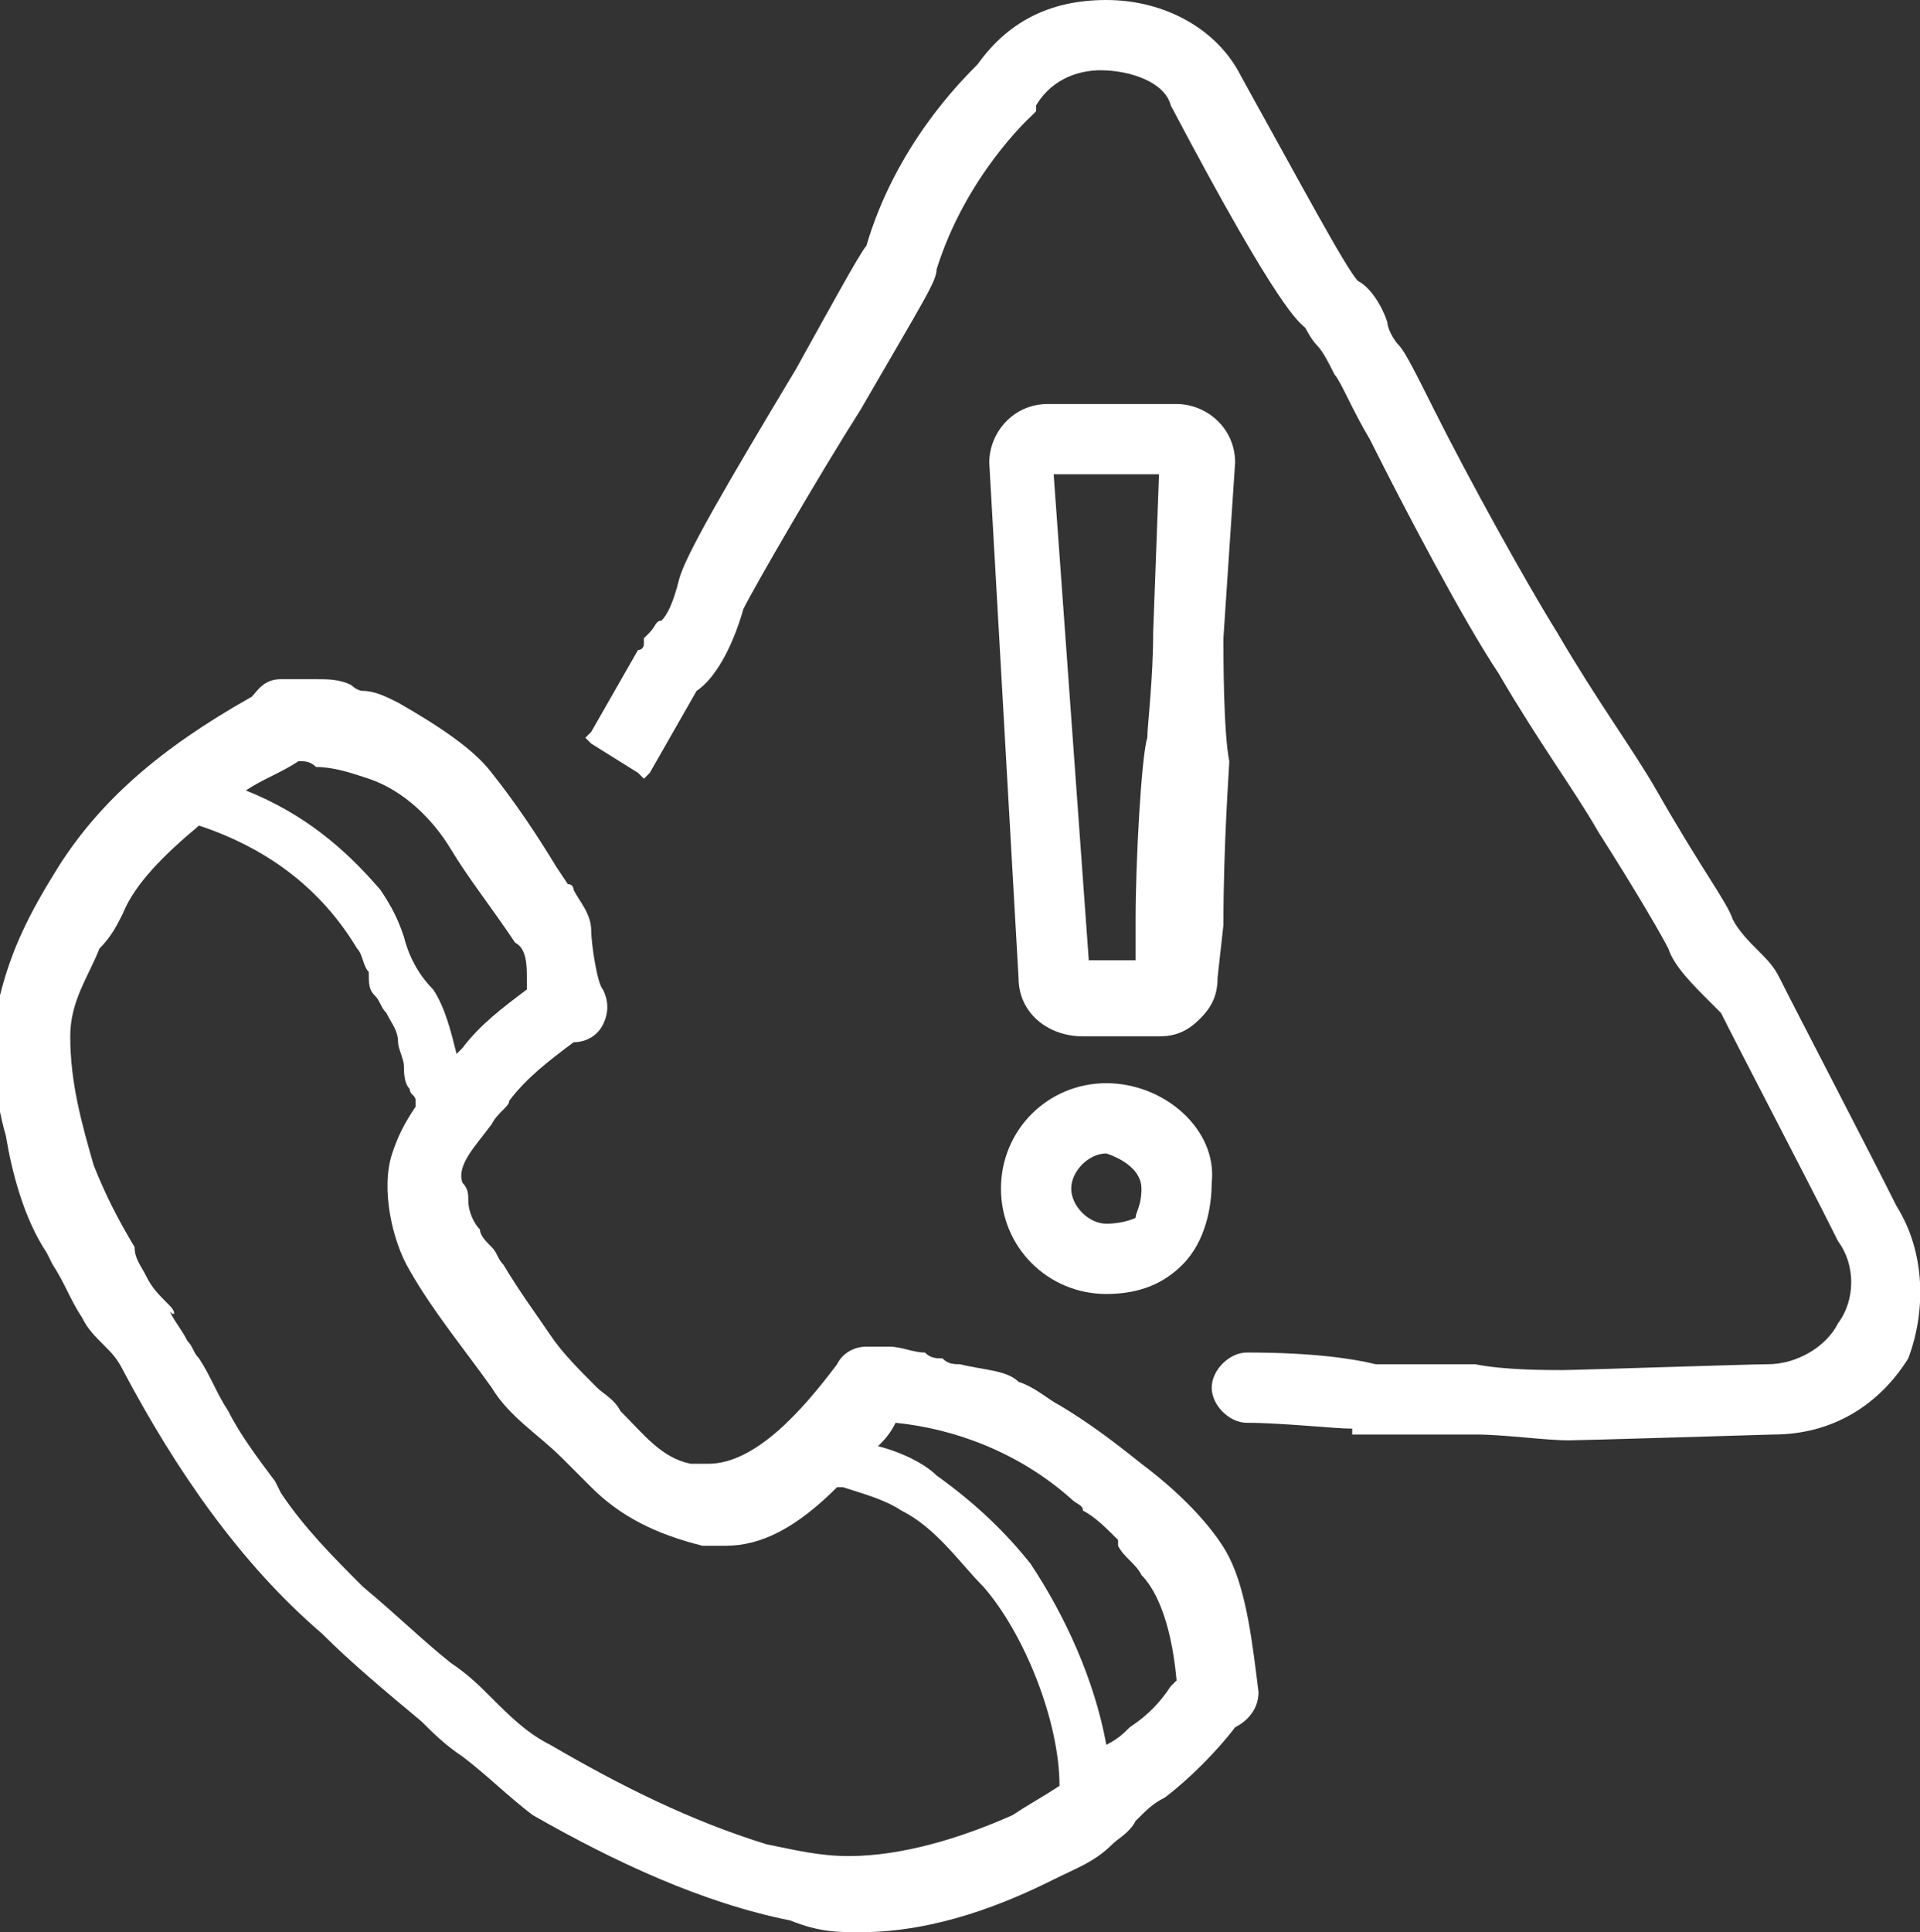 <?xml version="1.0" encoding="utf-8"?>
<!-- Generator: Adobe Illustrator 22.1.0, SVG Export Plug-In . SVG Version: 6.00 Build 0)  -->
<svg version="1.1" id="Ebene_1" xmlns="http://www.w3.org/2000/svg" xmlns:xlink="http://www.w3.org/1999/xlink" x="0px" y="0px"
	 viewBox="0 0 32.8 33" style="enable-background:new 0 0 32.8 33;" xml:space="preserve">
<rect x="0" y="0" width="32.8" height="33" fill="#333333" stroke="none"/>
<style type="text/css">
	.st0{fill:#FFFFFF;}
</style>
<g>
	<path class="st0" d="M32.4,20.6L32.4,20.6c-0.5-1-1.7-3.3-2-3.9c-0.1-0.2-0.2-0.3-0.4-0.5c-0.1-0.1-0.3-0.3-0.4-0.5
		c-0.1-0.3-0.5-0.8-1.3-2.2l0,0c-0.4-0.7-1-1.5-1.7-2.7C26.1,10,25.1,8.2,24.5,7c-0.3-0.6-0.5-1-0.6-1.1c-0.1-0.1-0.2-0.3-0.2-0.4
		c-0.1-0.3-0.3-0.6-0.5-0.7c-0.2-0.2-1-1.7-2-3.5C20.8,0.5,19.9,0,18.9,0h0h0c-1,0-1.7,0.4-2.2,1.1c-0.3,0.3-1.4,1.4-1.9,3.1
		c-0.1,0.1-0.7,1.2-1.2,2.1c-1.2,2-1.9,3.2-2,3.6c-0.1,0.4-0.2,0.6-0.3,0.7c-0.1,0-0.1,0.1-0.2,0.2l0,0L11,10.9L11,11
		c0,0,0,0.1-0.1,0.1l-0.8,1.4L10,12.6l0.1,0.1l0.8,0.5l0.1,0.1l0.1-0.1l0.8-1.4c0.3-0.2,0.6-0.7,0.8-1.4C12.9,10,14,8.1,14.7,7
		C15.8,5.1,16,4.8,16,4.6C16.5,3,17.6,2,17.6,2l0.1-0.1l0,0l0,0l0-0.1c0.3-0.5,0.8-0.6,1.1-0.6c0.5,0,1.1,0.2,1.2,0.6
		c1.9,3.6,2.2,3.7,2.3,3.8c0,0,0.1,0.2,0.2,0.3c0.1,0.1,0.2,0.3,0.3,0.5c0.1,0.1,0.3,0.6,0.6,1.1c0.6,1.2,1.6,3.1,2.2,4
		c0.7,1.2,1.3,2,1.7,2.7c0.7,1.1,1.1,1.8,1.2,2c0.1,0.3,0.4,0.6,0.7,0.9c0.1,0.1,0.2,0.2,0.2,0.2c0.3,0.6,1.5,2.9,1.9,3.7l0.1,0.2
		c0.3,0.4,0.3,1,0,1.4c-0.2,0.4-0.7,0.7-1.2,0.7c-0.3,0-3.3,0.1-3.5,0.1c-0.3,0-1,0-1.5-0.1c-0.3,0-0.5,0-0.6,0h-1.1
		c-0.4-0.1-1.1-0.2-2.2-0.2c-0.3,0-0.6,0.3-0.6,0.6c0,0.3,0.3,0.6,0.6,0.6c0.6,0,1.5,0.1,1.8,0.1v0.1h0.2h1.4c0,0,0.2,0,0.4,0l0.1,0
		c0.5,0,1.2,0.1,1.6,0.1c0.2,0,3.5-0.1,3.5-0.1c1,0,1.8-0.5,2.3-1.3C32.9,22.4,32.9,21.4,32.4,20.6z"/>
	<path class="st0" d="M20.9,10.9l0.2-3c0-0.6-0.5-1-1-1h-2.2c-0.6,0-1,0.5-1,1l0.5,8.8c0,0.6,0.5,1,1.1,1h1.3c0.3,0,0.5-0.1,0.7-0.3
		c0.2-0.2,0.3-0.4,0.3-0.7l0.1-0.9c0-1.4,0.1-2.7,0.1-2.8C20.9,12.5,20.9,11.2,20.9,10.9z M19.8,8.1l-0.1,2.7c0,0.8-0.1,1.6-0.1,1.8
		c-0.1,0.3-0.2,2.1-0.2,3.1l0,0.7h-0.8L18,8.1H19.8z"/>
	<path class="st0" d="M18.9,18.5c-1,0-1.8,0.8-1.8,1.8c0,1,0.8,1.8,1.8,1.8c0.6,0,1-0.2,1.3-0.5c0.4-0.4,0.5-1,0.5-1.4
		C20.8,19.3,19.9,18.5,18.9,18.5z M19.5,20.3c0,0.3-0.1,0.4-0.1,0.5c0,0-0.2,0.1-0.5,0.1c-0.3,0-0.6-0.3-0.6-0.6s0.3-0.6,0.6-0.6
		C19.2,19.8,19.5,20,19.5,20.3z"/>
	<path class="st0" d="M19.5,25c-0.5-0.4-0.9-0.7-1.4-1c-0.2-0.1-0.4-0.3-0.7-0.4c-0.2-0.2-0.6-0.2-1-0.3c-0.1,0-0.2,0-0.3-0.1
		c-0.1,0-0.2,0-0.3-0.1c-0.2,0-0.4-0.1-0.6-0.1l-0.1,0c-0.1,0-0.1,0-0.2,0c0,0-0.1,0-0.1,0c-0.2,0-0.4,0.1-0.5,0.3
		c-0.6,0.8-1.4,1.7-2.2,1.7c-0.1,0-0.2,0-0.3,0c-0.5-0.1-0.8-0.5-1.2-0.9l0,0c-0.1-0.2-0.3-0.3-0.4-0.4c-0.3-0.3-0.6-0.6-0.8-0.9
		c-0.2-0.3-0.5-0.7-0.8-1.2c-0.1-0.1-0.1-0.2-0.2-0.3c-0.1-0.1-0.2-0.2-0.2-0.3C8.1,20.9,8,20.7,8,20.5c0-0.1,0-0.2-0.1-0.3
		c-0.1-0.3,0.2-0.6,0.5-1c0.1-0.2,0.3-0.3,0.3-0.4c0.3-0.4,0.7-0.7,1.1-1c0.2,0,0.4-0.1,0.5-0.3c0.1-0.2,0.1-0.4,0-0.6
		c-0.1-0.1-0.2-0.8-0.2-1c0-0.3-0.2-0.5-0.3-0.7l0,0c0,0,0-0.1-0.1-0.1l-0.2-0.3c-0.3-0.5-0.7-1.1-1.1-1.6c-0.3-0.4-0.9-0.8-1.6-1.2
		c-0.2-0.1-0.4-0.2-0.6-0.2l0,0c-0.1,0-0.2-0.1-0.2-0.1c-0.2-0.1-0.4-0.1-0.6-0.1c-0.1,0-0.3,0-0.4,0c-0.1,0-0.1,0-0.2,0
		c-0.3,0-0.4,0.2-0.5,0.3c-1.6,0.9-2.6,1.8-3.3,2.9c-0.5,0.8-0.8,1.4-1,2.2c-0.2,0.8-0.1,1.7,0.1,2.4c0.1,0.6,0.3,1.4,0.7,2l0.1,0.2
		c0.2,0.3,0.3,0.6,0.5,0.9c0.1,0.2,0.2,0.3,0.4,0.5c0.1,0.1,0.2,0.2,0.3,0.4c0.9,1.7,2,3.3,3.4,4.5c0.5,0.5,1.1,1,1.7,1.5
		c0.2,0.2,0.4,0.4,0.7,0.6c0.4,0.3,0.8,0.7,1.2,1c1.4,0.8,2.9,1.5,4.4,1.8C14,33,14.3,33,14.7,33c1.3,0,2.5-0.5,3.3-0.9
		c0.4-0.2,0.7-0.3,1-0.6c0.1-0.1,0.3-0.2,0.4-0.4c0.2-0.2,0.3-0.3,0.5-0.4c0.4-0.3,0.9-0.8,1.2-1.2c0.2-0.1,0.4-0.3,0.4-0.6
		c-0.1-0.8-0.2-1.7-0.5-2.3C20.8,26.2,20.3,25.6,19.5,25z M15,24.7c0.1-0.1,0.2-0.2,0.3-0.4c1,0.1,2.1,0.5,3,1.3
		c0.1,0.1,0.2,0.1,0.2,0.2c0.2,0.1,0.4,0.3,0.6,0.5l0,0.1c0.1,0.2,0.3,0.3,0.4,0.5c0.2,0.2,0.5,0.7,0.6,1.8c0,0-0.1,0.1-0.1,0.1
		c-0.2,0.3-0.4,0.5-0.7,0.7l0,0c-0.1,0.1-0.2,0.2-0.4,0.3c-0.2-1.1-0.7-2.2-1.3-3.1c-0.4-0.5-0.9-1-1.6-1.5
		C15.8,25,15.4,24.8,15,24.7z M7.8,18c-0.1-0.4-0.2-0.8-0.4-1.1c-0.2-0.2-0.4-0.5-0.5-0.9c-0.1-0.3-0.2-0.5-0.4-0.8
		c-0.6-0.7-1.3-1.3-2.3-1.7c0.3-0.2,0.6-0.3,0.9-0.5c0,0,0,0,0,0c0.1,0,0.2,0,0.3,0.1c0.3,0,0.6,0.1,0.9,0.2
		c0.6,0.2,1.1,0.7,1.4,1.2c0.3,0.5,0.7,1,1.1,1.6C9,16.2,9,16.5,9,16.7c0,0.1,0,0.1,0,0.2c-0.4,0.3-0.8,0.6-1.1,1L7.8,18z M6.4,17
		c0.1,0.1,0.1,0.2,0.2,0.3c0.1,0.2,0.2,0.3,0.2,0.5c0,0.1,0.1,0.3,0.1,0.4c0,0.1,0,0.3,0.1,0.4c0,0.1,0.1,0.1,0.1,0.2c0,0,0,0,0,0
		c0,0,0,0.1,0,0.1c-0.2,0.3-0.3,0.5-0.4,0.8c-0.2,0.6,0,1.5,0.3,2c0.4,0.7,0.9,1.3,1.4,2c0.3,0.5,0.8,0.8,1.2,1.2
		c0.2,0.2,0.3,0.3,0.5,0.5c0.5,0.5,1.1,0.8,1.9,1c0.1,0,0.2,0,0.4,0c0.6,0,1.2-0.3,1.9-1l0.1,0l0,0c0.3,0.1,0.7,0.2,1,0.4
		c0.6,0.3,1,0.9,1.4,1.3c0.7,0.8,1.3,2.3,1.3,3.4c0,0,0,0,0,0c-0.3,0.2-0.5,0.3-0.8,0.5c-0.9,0.4-1.9,0.7-2.8,0.7
		c-0.5,0-0.9-0.1-1.4-0.2c-1.3-0.4-2.5-1-3.7-1.7c-0.4-0.2-0.7-0.5-1-0.8c-0.2-0.2-0.4-0.4-0.7-0.6c-0.5-0.4-0.9-0.8-1.5-1.3
		c-0.5-0.5-1-1-1.4-1.6l-0.1-0.2c-0.3-0.4-0.6-0.8-0.8-1.2c-0.2-0.3-0.3-0.6-0.5-0.9c-0.1-0.1-0.1-0.2-0.2-0.3
		c-0.1-0.2-0.2-0.3-0.3-0.5C3,22.5,3,22.4,2.9,22.3c-0.2-0.2-0.3-0.3-0.4-0.5c-0.1-0.2-0.2-0.3-0.2-0.5c-0.3-0.5-0.5-0.9-0.7-1.4
		c-0.2-0.7-0.4-1.4-0.4-2.2c0-0.6,0.3-1,0.5-1.5C1.9,16,2,15.8,2.1,15.6c0.2-0.5,0.7-1,1.3-1.5c1.2,0.4,2.1,1.1,2.7,2.1
		c0.1,0.1,0.1,0.3,0.2,0.4C6.3,16.8,6.3,16.9,6.4,17z"/>
</g>
</svg>
